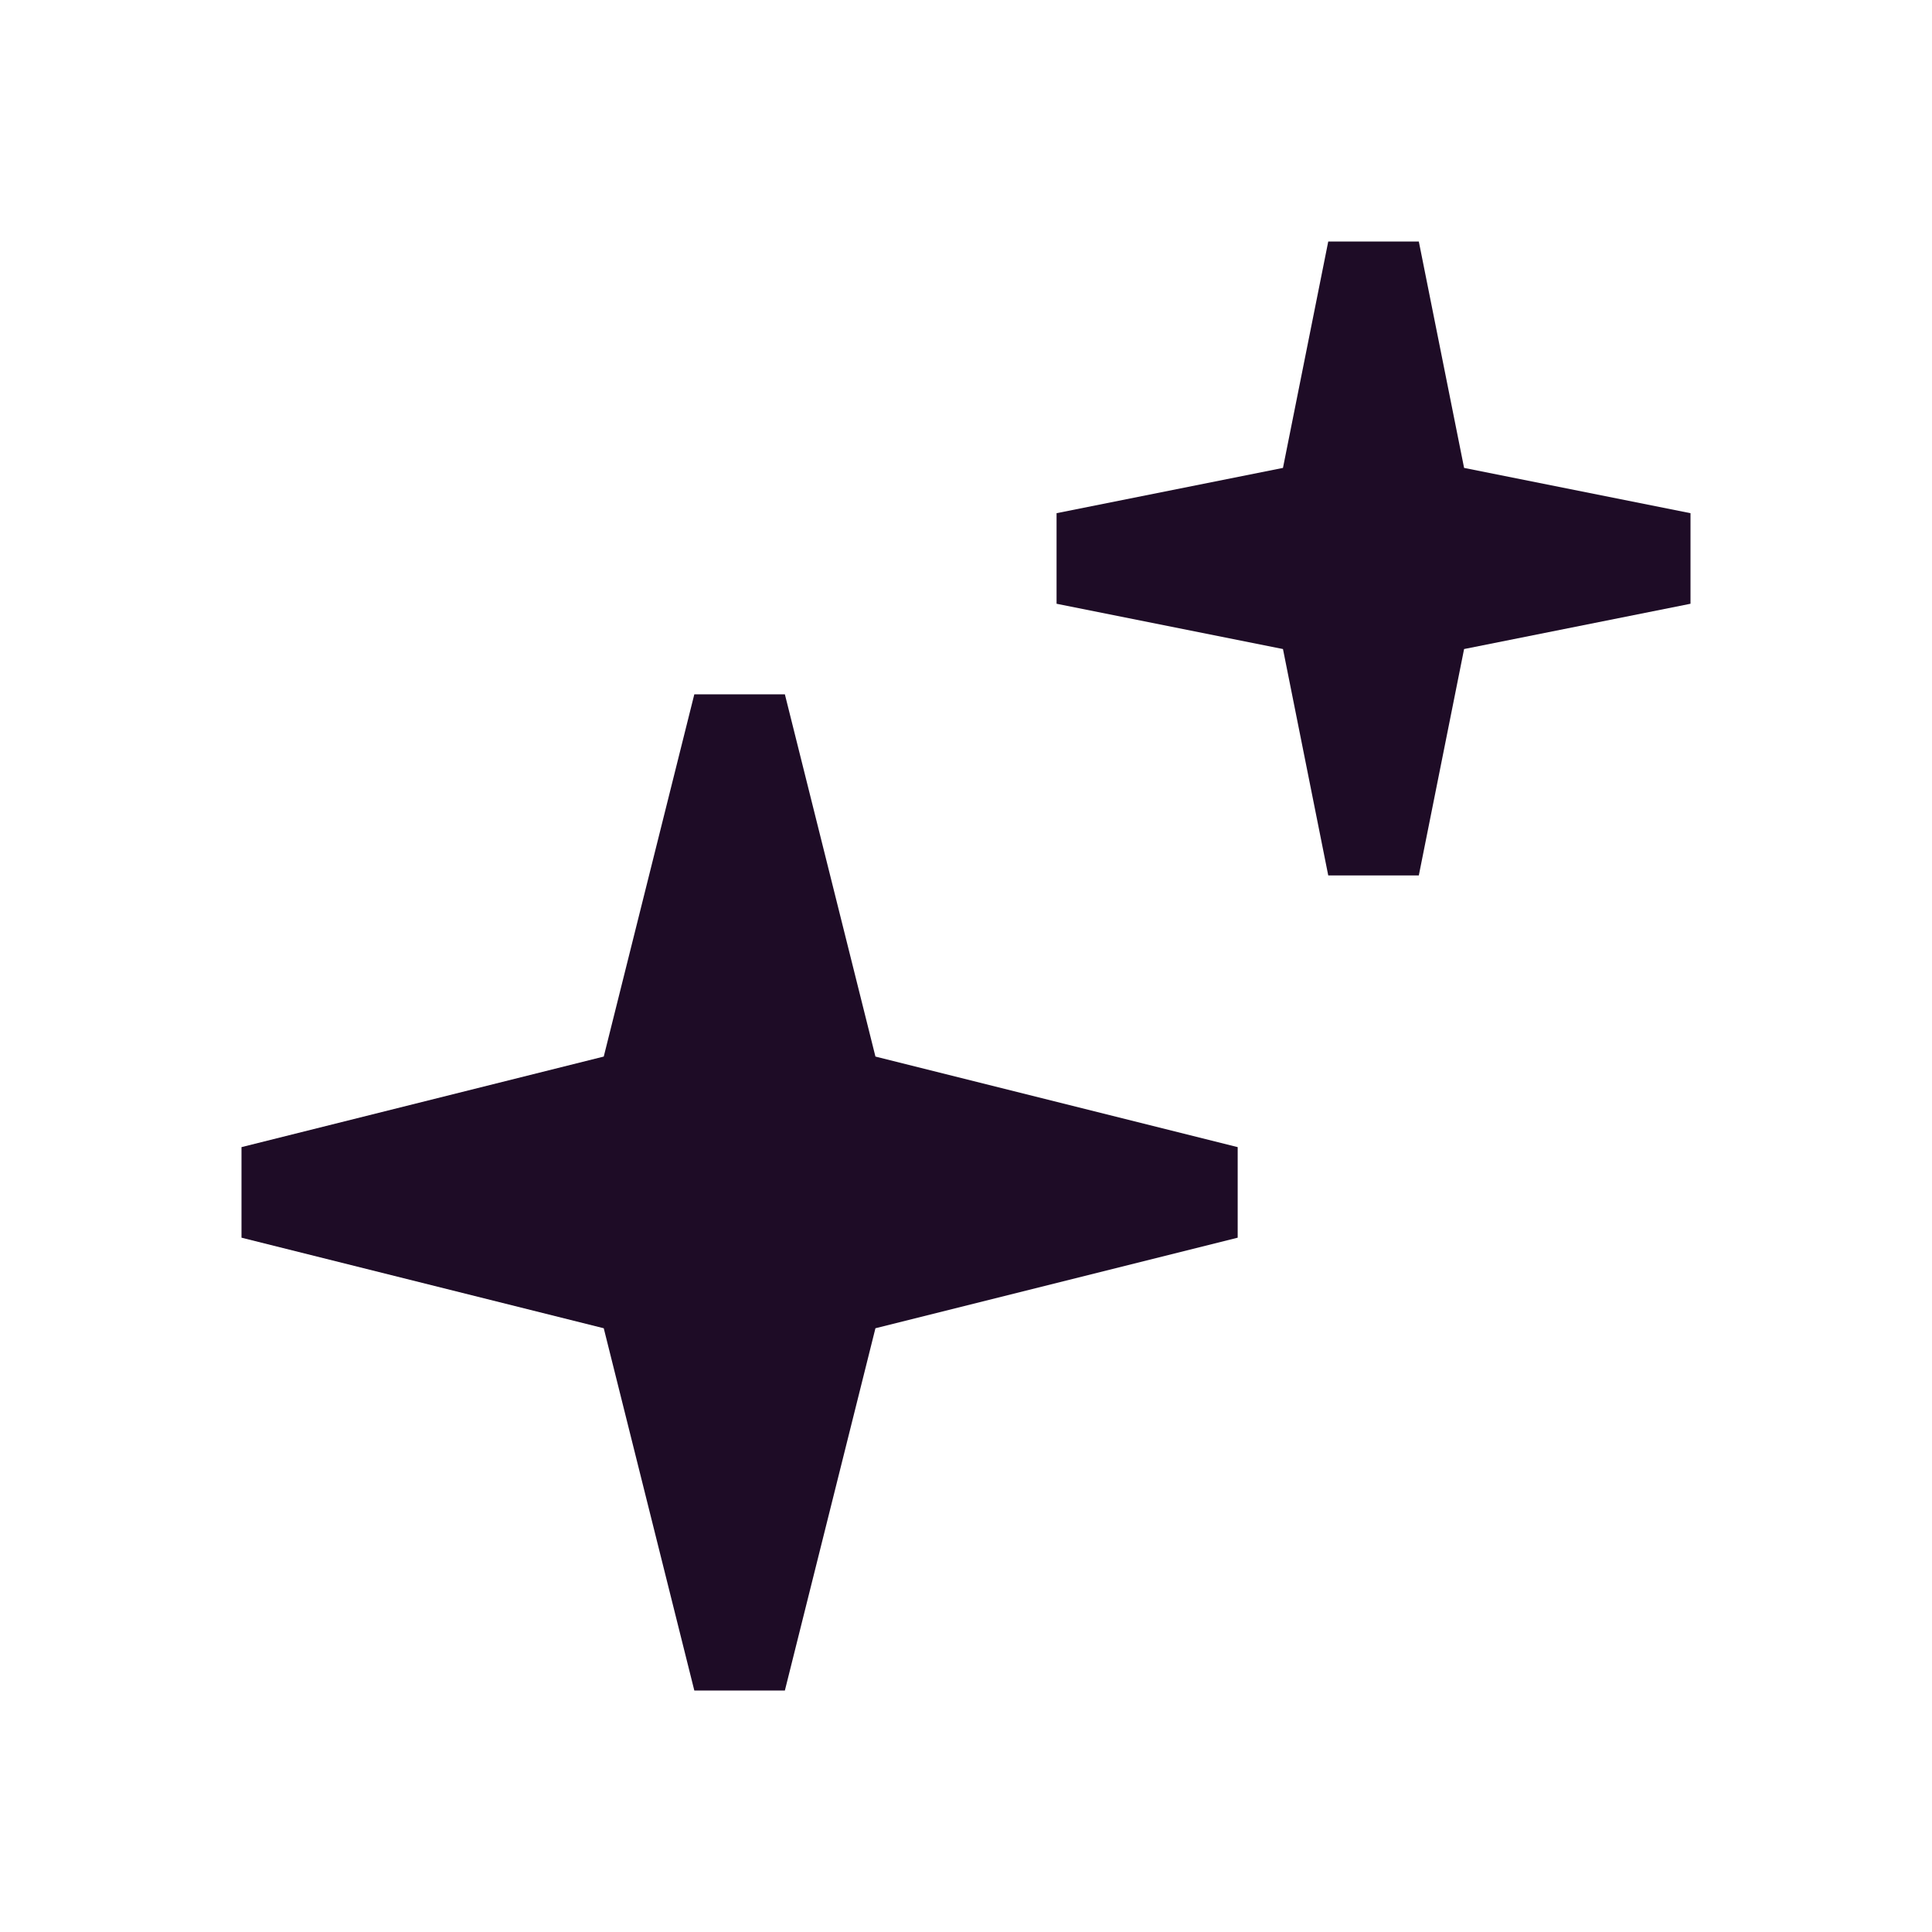 <svg width="16" height="16" viewBox="0 0 16 16" fill="none" xmlns="http://www.w3.org/2000/svg">
<path d="M8.75 4.25L10.625 3.875L11 2H11.75L12.125 3.875L14 4.25V5L12.125 5.375L11.75 7.25H11L10.625 5.375L8.75 5V4.25Z" fill="#1E0C26"/>
<path d="M2 10.25V9.5L5 8.75L5.75 5.75H6.5L7.25 8.75L10.25 9.5V10.25L7.25 11L6.5 14H5.75L5 11L2 10.25Z" fill="#1E0C26"/>
</svg>
